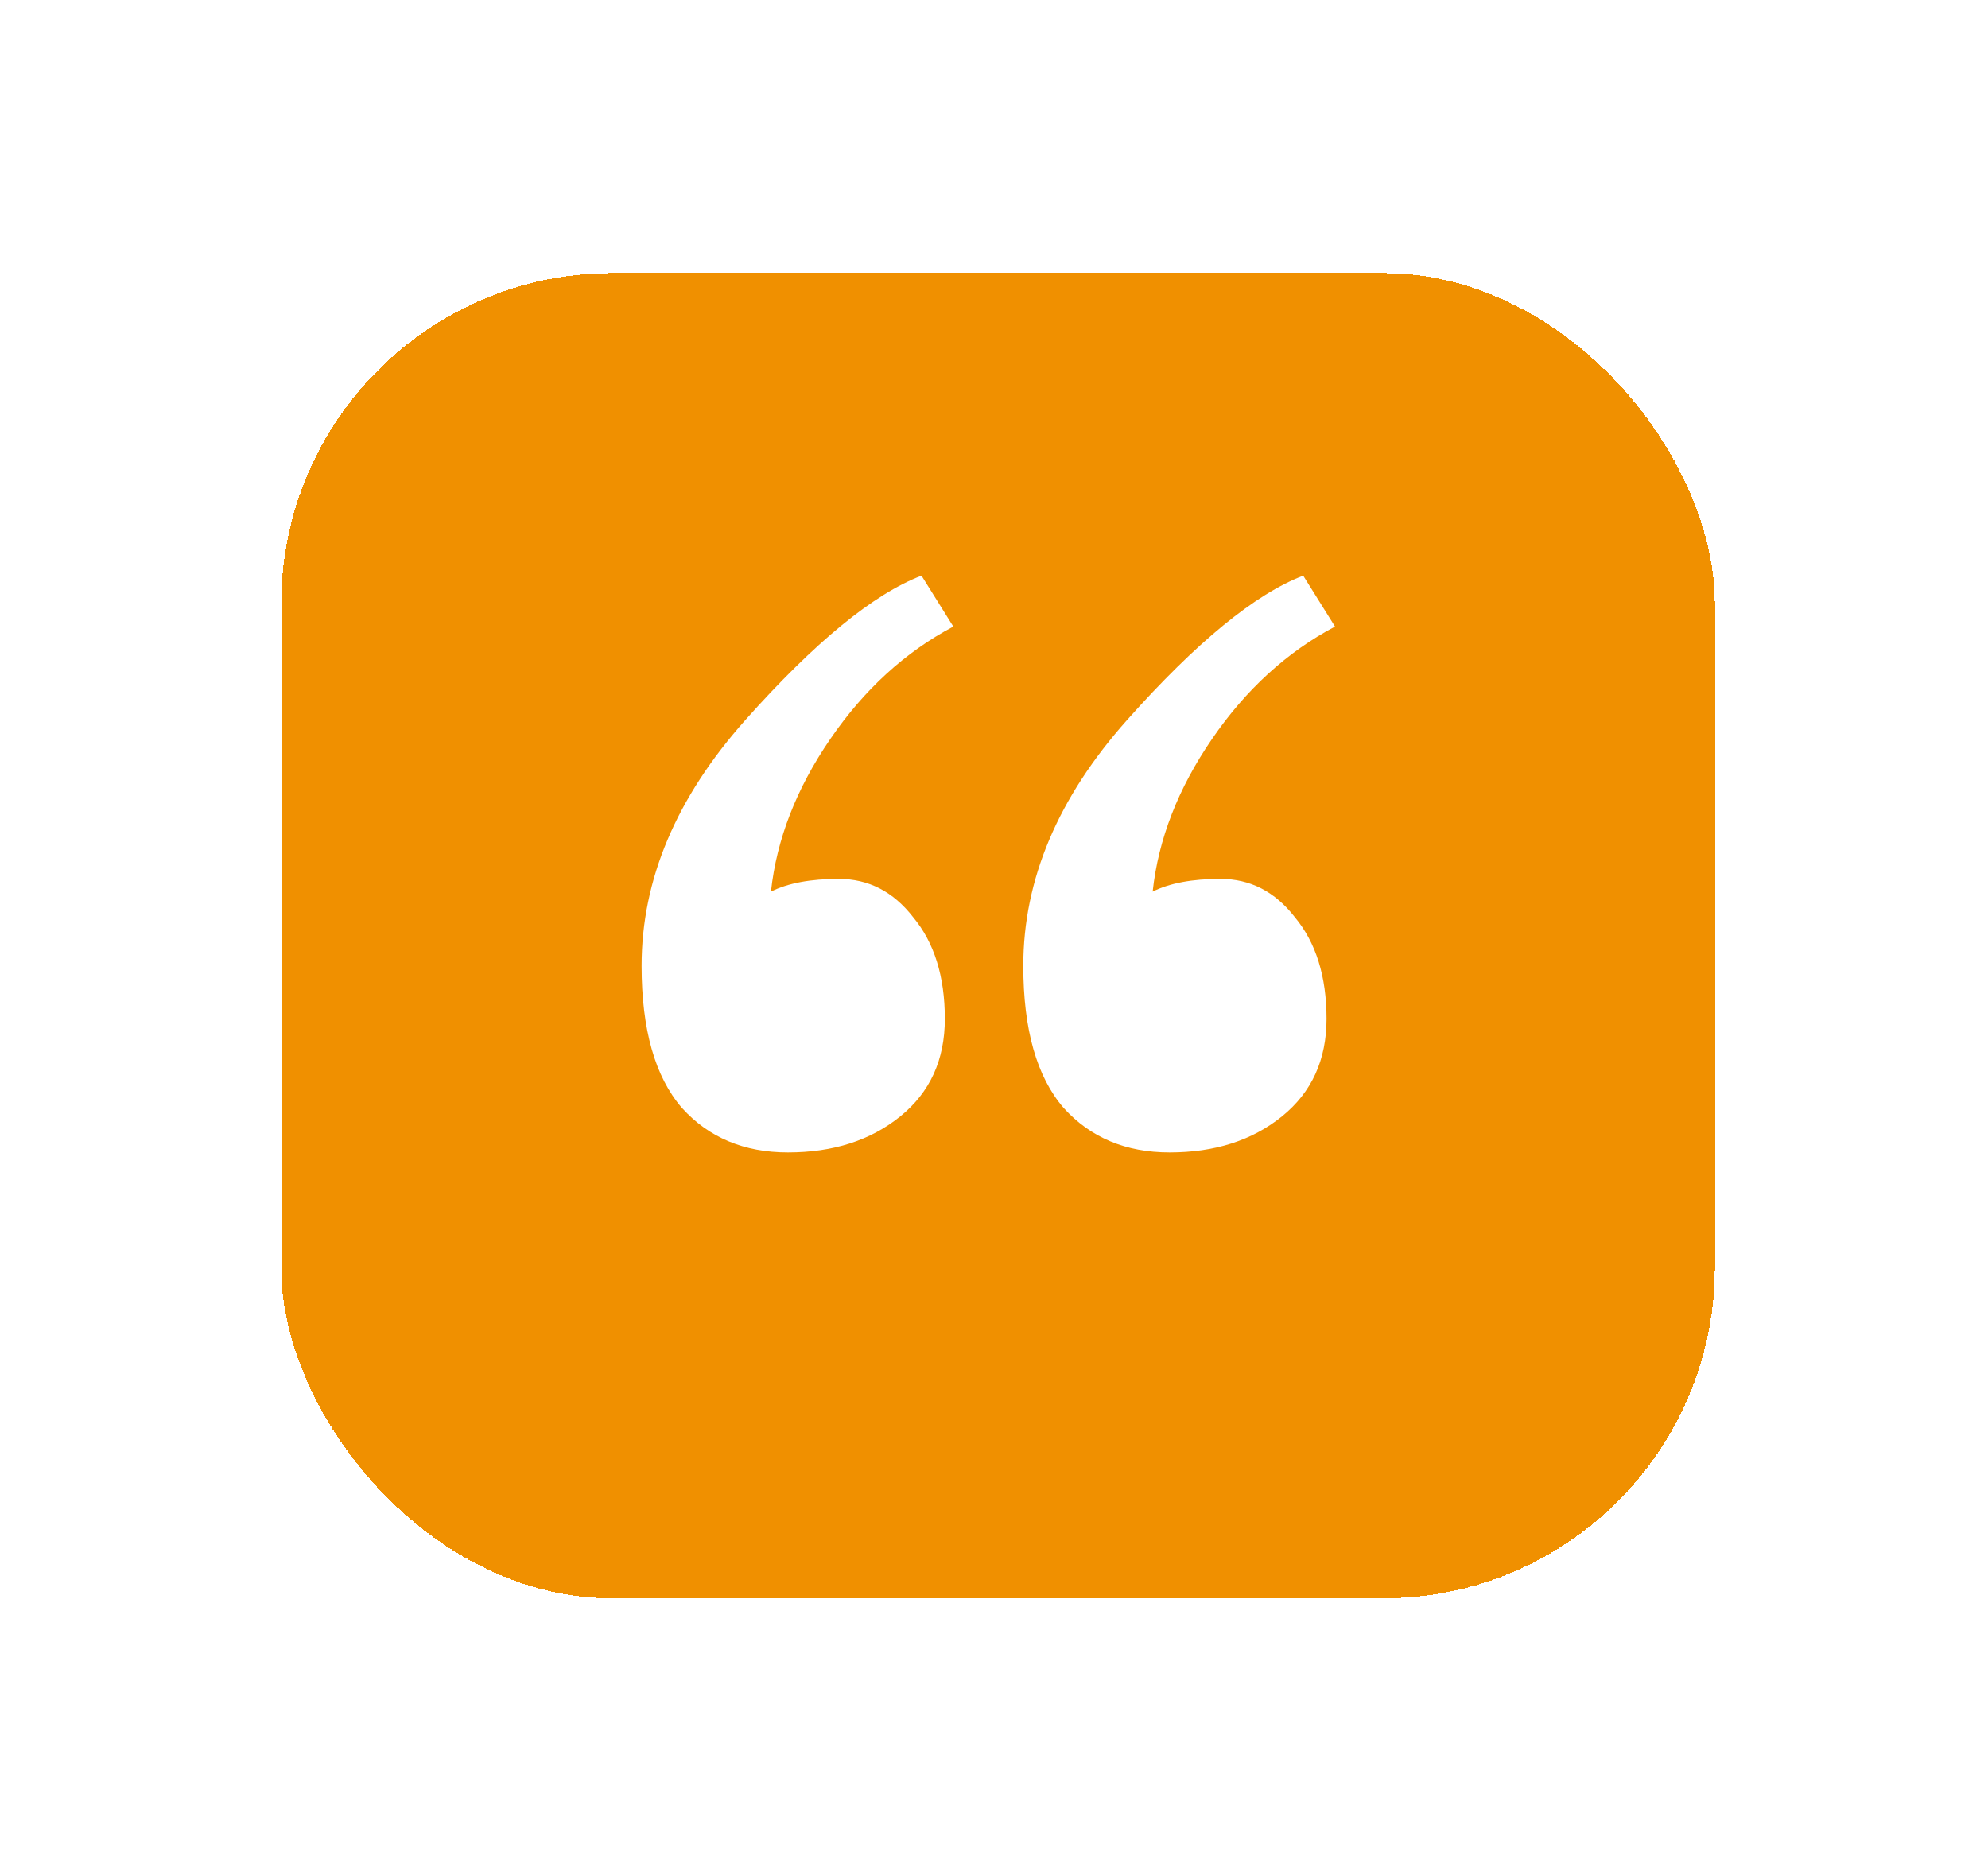<svg width="99" height="93" viewBox="0 0 99 93" fill="none" xmlns="http://www.w3.org/2000/svg">
<g filter="url(#filter0_d_4415_268106)">
<rect x="14" y="7" width="71.4" height="66" rx="16.5" fill="#F09000" shape-rendering="crispEdges"/>
<path d="M31.951 41.5C31.951 37.205 33.676 33.122 37.126 29.25C40.575 25.378 43.497 22.985 45.89 22.069L47.474 24.604C45.081 25.871 43.039 27.737 41.35 30.201C39.66 32.665 38.674 35.199 38.393 37.804C39.238 37.381 40.364 37.17 41.772 37.17C43.25 37.17 44.482 37.804 45.468 39.071C46.524 40.338 47.052 42.028 47.052 44.14C47.052 46.181 46.313 47.801 44.834 48.997C43.356 50.194 41.49 50.793 39.238 50.793C37.055 50.793 35.295 50.053 33.958 48.575C32.62 47.026 31.951 44.668 31.951 41.5ZM50.959 41.5C50.959 37.205 52.684 33.122 56.134 29.25C59.583 25.378 62.505 22.985 64.898 22.069L66.482 24.604C64.089 25.871 62.047 27.737 60.358 30.201C58.668 32.665 57.682 35.199 57.401 37.804C58.246 37.381 59.372 37.17 60.78 37.17C62.258 37.17 63.49 37.804 64.476 39.071C65.532 40.338 66.06 42.028 66.06 44.14C66.06 46.181 65.321 47.801 63.842 48.997C62.364 50.194 60.498 50.793 58.246 50.793C56.063 50.793 54.303 50.053 52.966 48.575C51.628 47.026 50.959 44.668 50.959 41.5Z" fill="white"/>
</g>
<defs>
<filter id="filter0_d_4415_268106" x="0.8" y="0.4" width="97.8" height="92.4" filterUnits="userSpaceOnUse" color-interpolation-filters="sRGB">
<feFlood flood-opacity="0" result="BackgroundImageFix"/>
<feColorMatrix in="SourceAlpha" type="matrix" values="0 0 0 0 0 0 0 0 0 0 0 0 0 0 0 0 0 0 127 0" result="hardAlpha"/>
<feOffset dy="6.6"/>
<feGaussianBlur stdDeviation="6.6"/>
<feComposite in2="hardAlpha" operator="out"/>
<feColorMatrix type="matrix" values="0 0 0 0 0 0 0 0 0 0 0 0 0 0 0 0 0 0 0.25 0"/>
<feBlend mode="normal" in2="BackgroundImageFix" result="effect1_dropShadow_4415_268106"/>
<feBlend mode="normal" in="SourceGraphic" in2="effect1_dropShadow_4415_268106" result="shape"/>
</filter>
</defs>
</svg>
